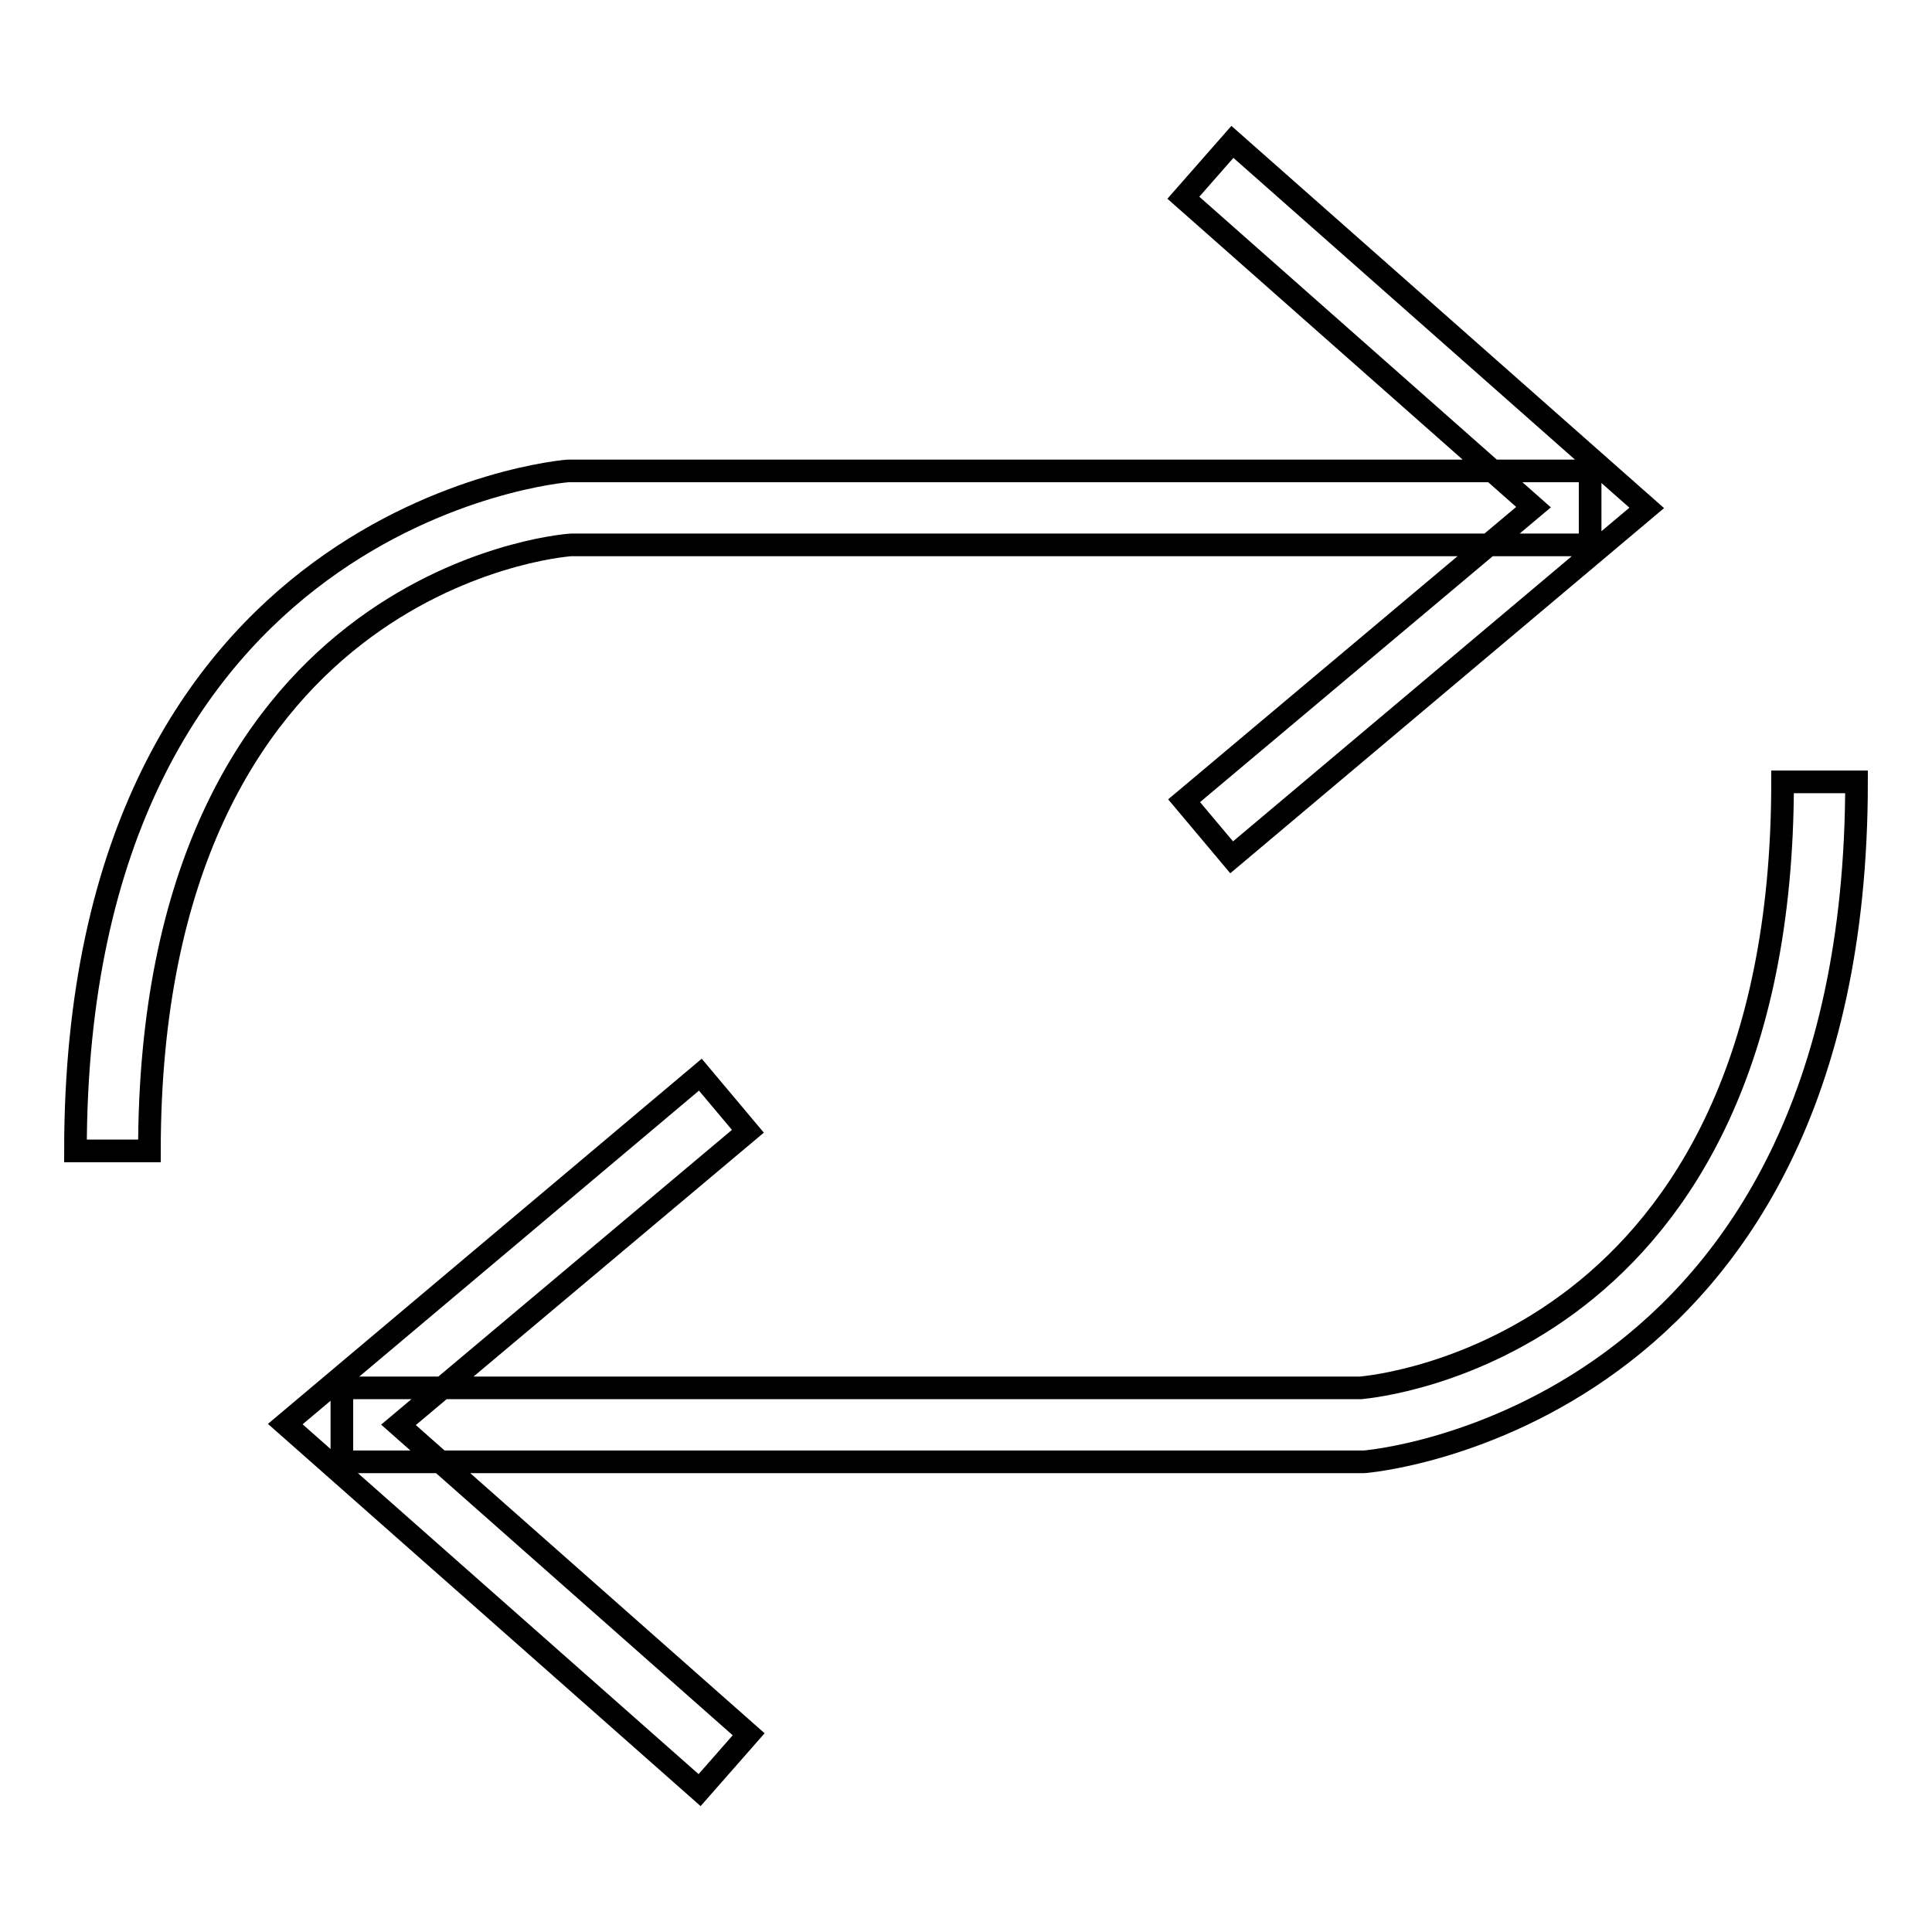 <?xml version="1.0" encoding="utf-8"?>
<!-- Svg Vector Icons : http://www.onlinewebfonts.com/icon -->
<!DOCTYPE svg PUBLIC "-//W3C//DTD SVG 1.1//EN" "http://www.w3.org/Graphics/SVG/1.1/DTD/svg11.dtd">
<svg version="1.1" xmlns="http://www.w3.org/2000/svg" xmlns:xlink="http://www.w3.org/1999/xlink" x="0px" y="0px" viewBox="0 0 256 256" enable-background="new 0 0 256 256" xml:space="preserve">
<g> <path stroke-width="3" fill-opacity="0" stroke="#000000"  d="M19.8,152.5H10c0-84.6,64.7-90.1,65.3-90.1l135.4,0v9.8h-135C73.7,72.3,19.8,77.3,19.8,152.5z M163.2,113.6 l-6.3-7.5l46.3-38.9l-46.4-41l6.5-7.4l54.9,48.5L163.2,113.6z M45.3,193.7v-9.8h135c1.9-0.2,55.9-5.1,55.9-80.3h9.8 c0,84.6-64.7,90.1-65.3,90.1L45.3,193.7z M92.7,237.2l-54.9-48.5l55-46.3l6.3,7.5l-46.3,38.9l46.4,41L92.7,237.2z"/></g>
</svg>